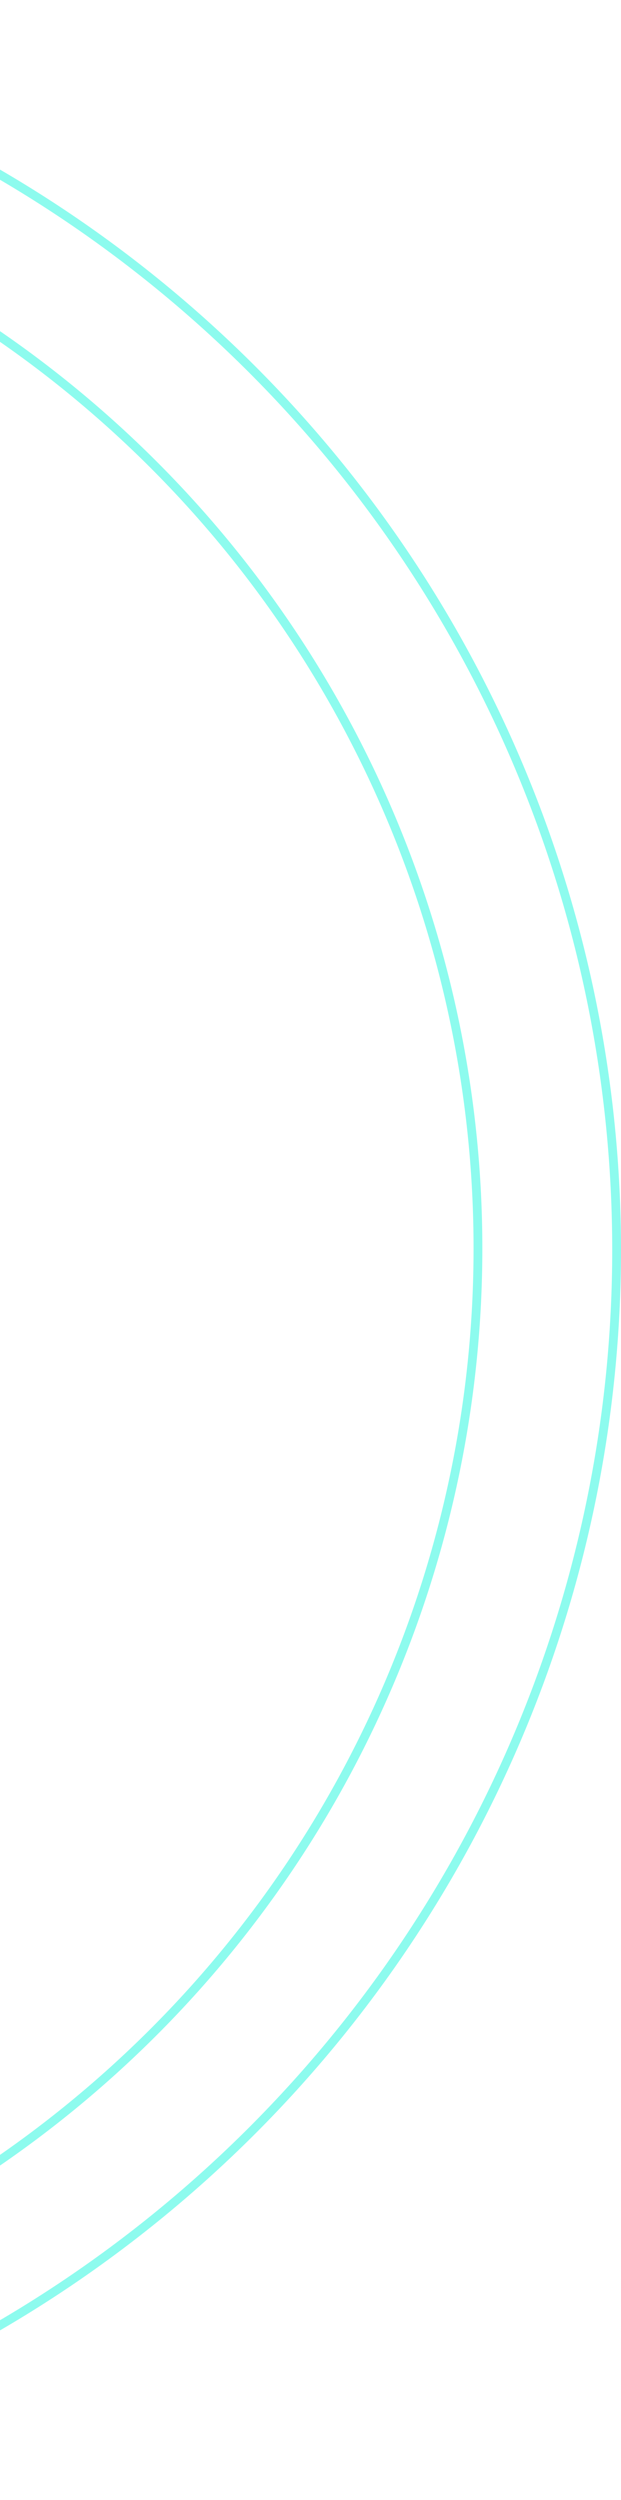 <?xml version="1.0" encoding="UTF-8"?> <svg xmlns="http://www.w3.org/2000/svg" width="212" height="853" viewBox="0 0 212 853" fill="none"> <g opacity="0.5"> <circle r="425" transform="matrix(-1 0 0 1 -214.5 426.5)" stroke="#1CF8DE" stroke-width="3"></circle> <circle r="378.219" transform="matrix(-1 0 0 1 -215.053 425.944)" stroke="#1CF8DE" stroke-width="3"></circle> </g> </svg> 